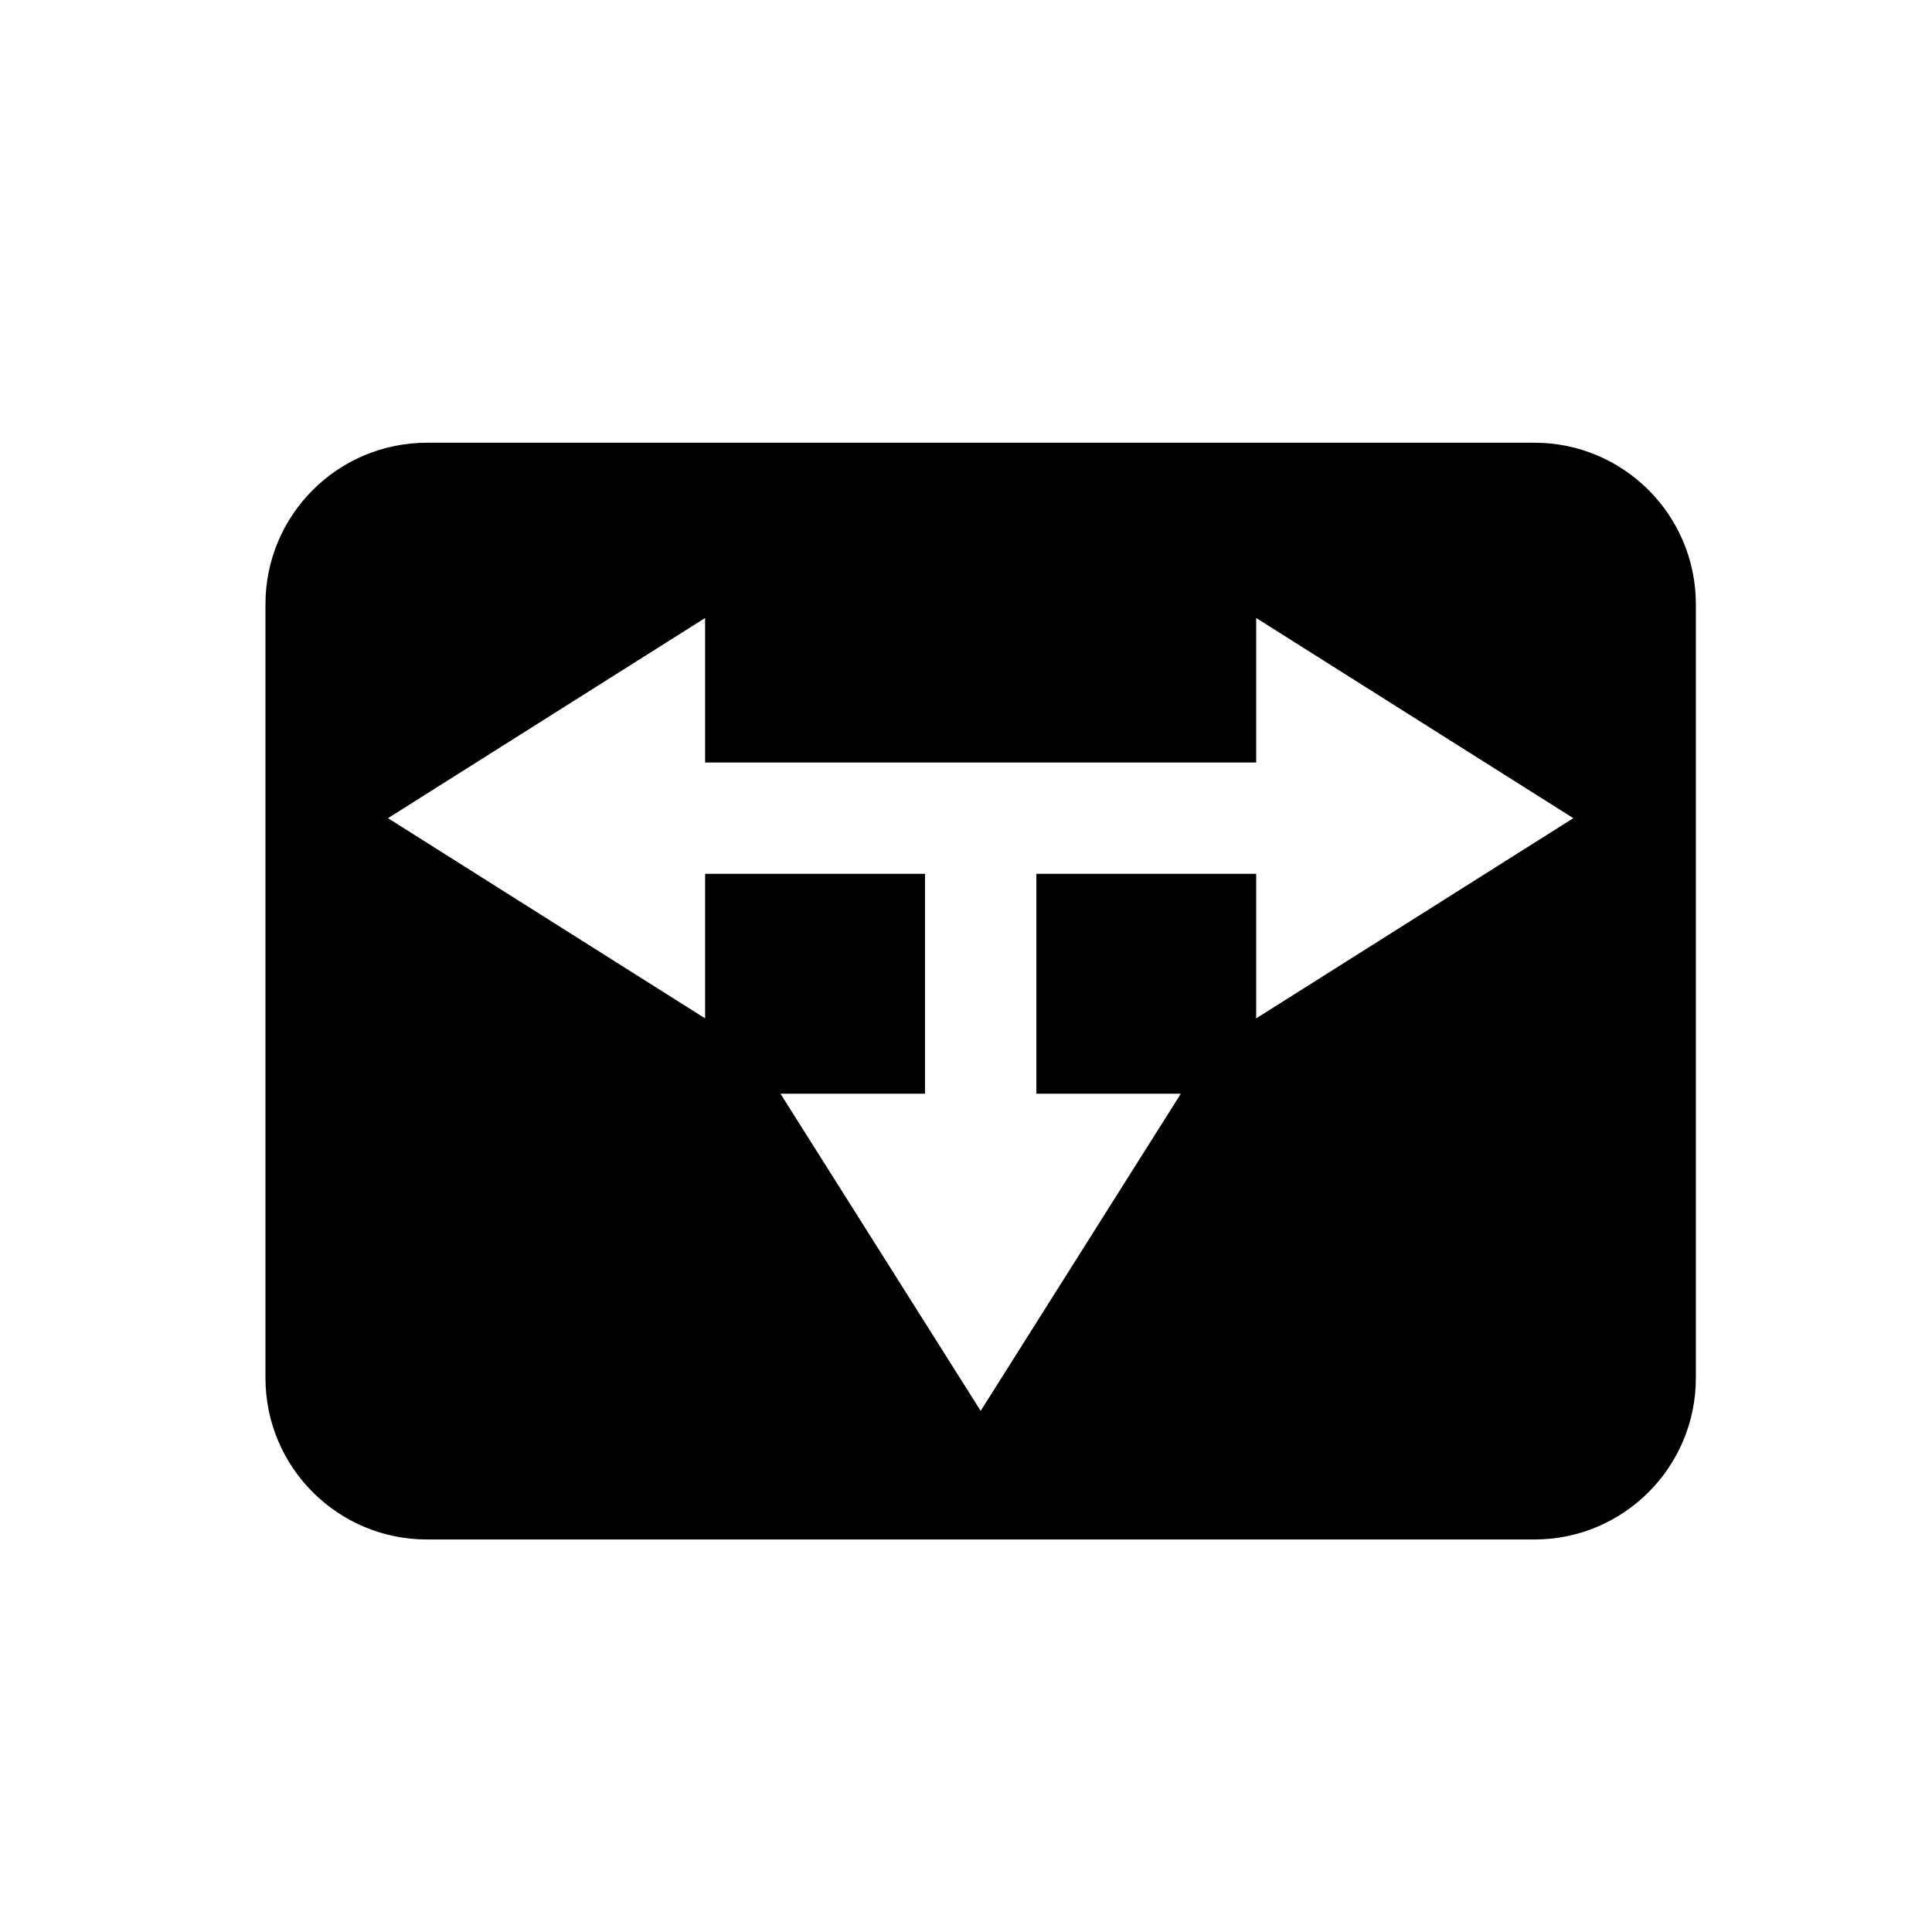 <?xml version="1.0" encoding="UTF-8"?>
<!-- Uploaded to: ICON Repo, www.iconrepo.com, Generator: ICON Repo Mixer Tools -->
<svg fill="#000000" width="800px" height="800px" version="1.1" viewBox="144 144 512 512" xmlns="http://www.w3.org/2000/svg">
 <path d="m550.62 261.33h-293.47c-23.641 0-42.801 19.16-42.801 42.801v205.05c0 23.641 19.16 42.801 42.801 42.801h293.47c23.637 0 42.801-19.16 42.801-42.801v-205.05c0-23.641-19.164-42.805-42.801-42.805zm-73.719 152.55v-38.301h-58.254v58.262h38.289l-53.047 84.051-53.055-84.051h38.301v-58.262h-58.27v38.301l-84.043-53.055 84.043-53.047v38.289h146.04v-38.289l84.047 53.047z"/>
</svg>